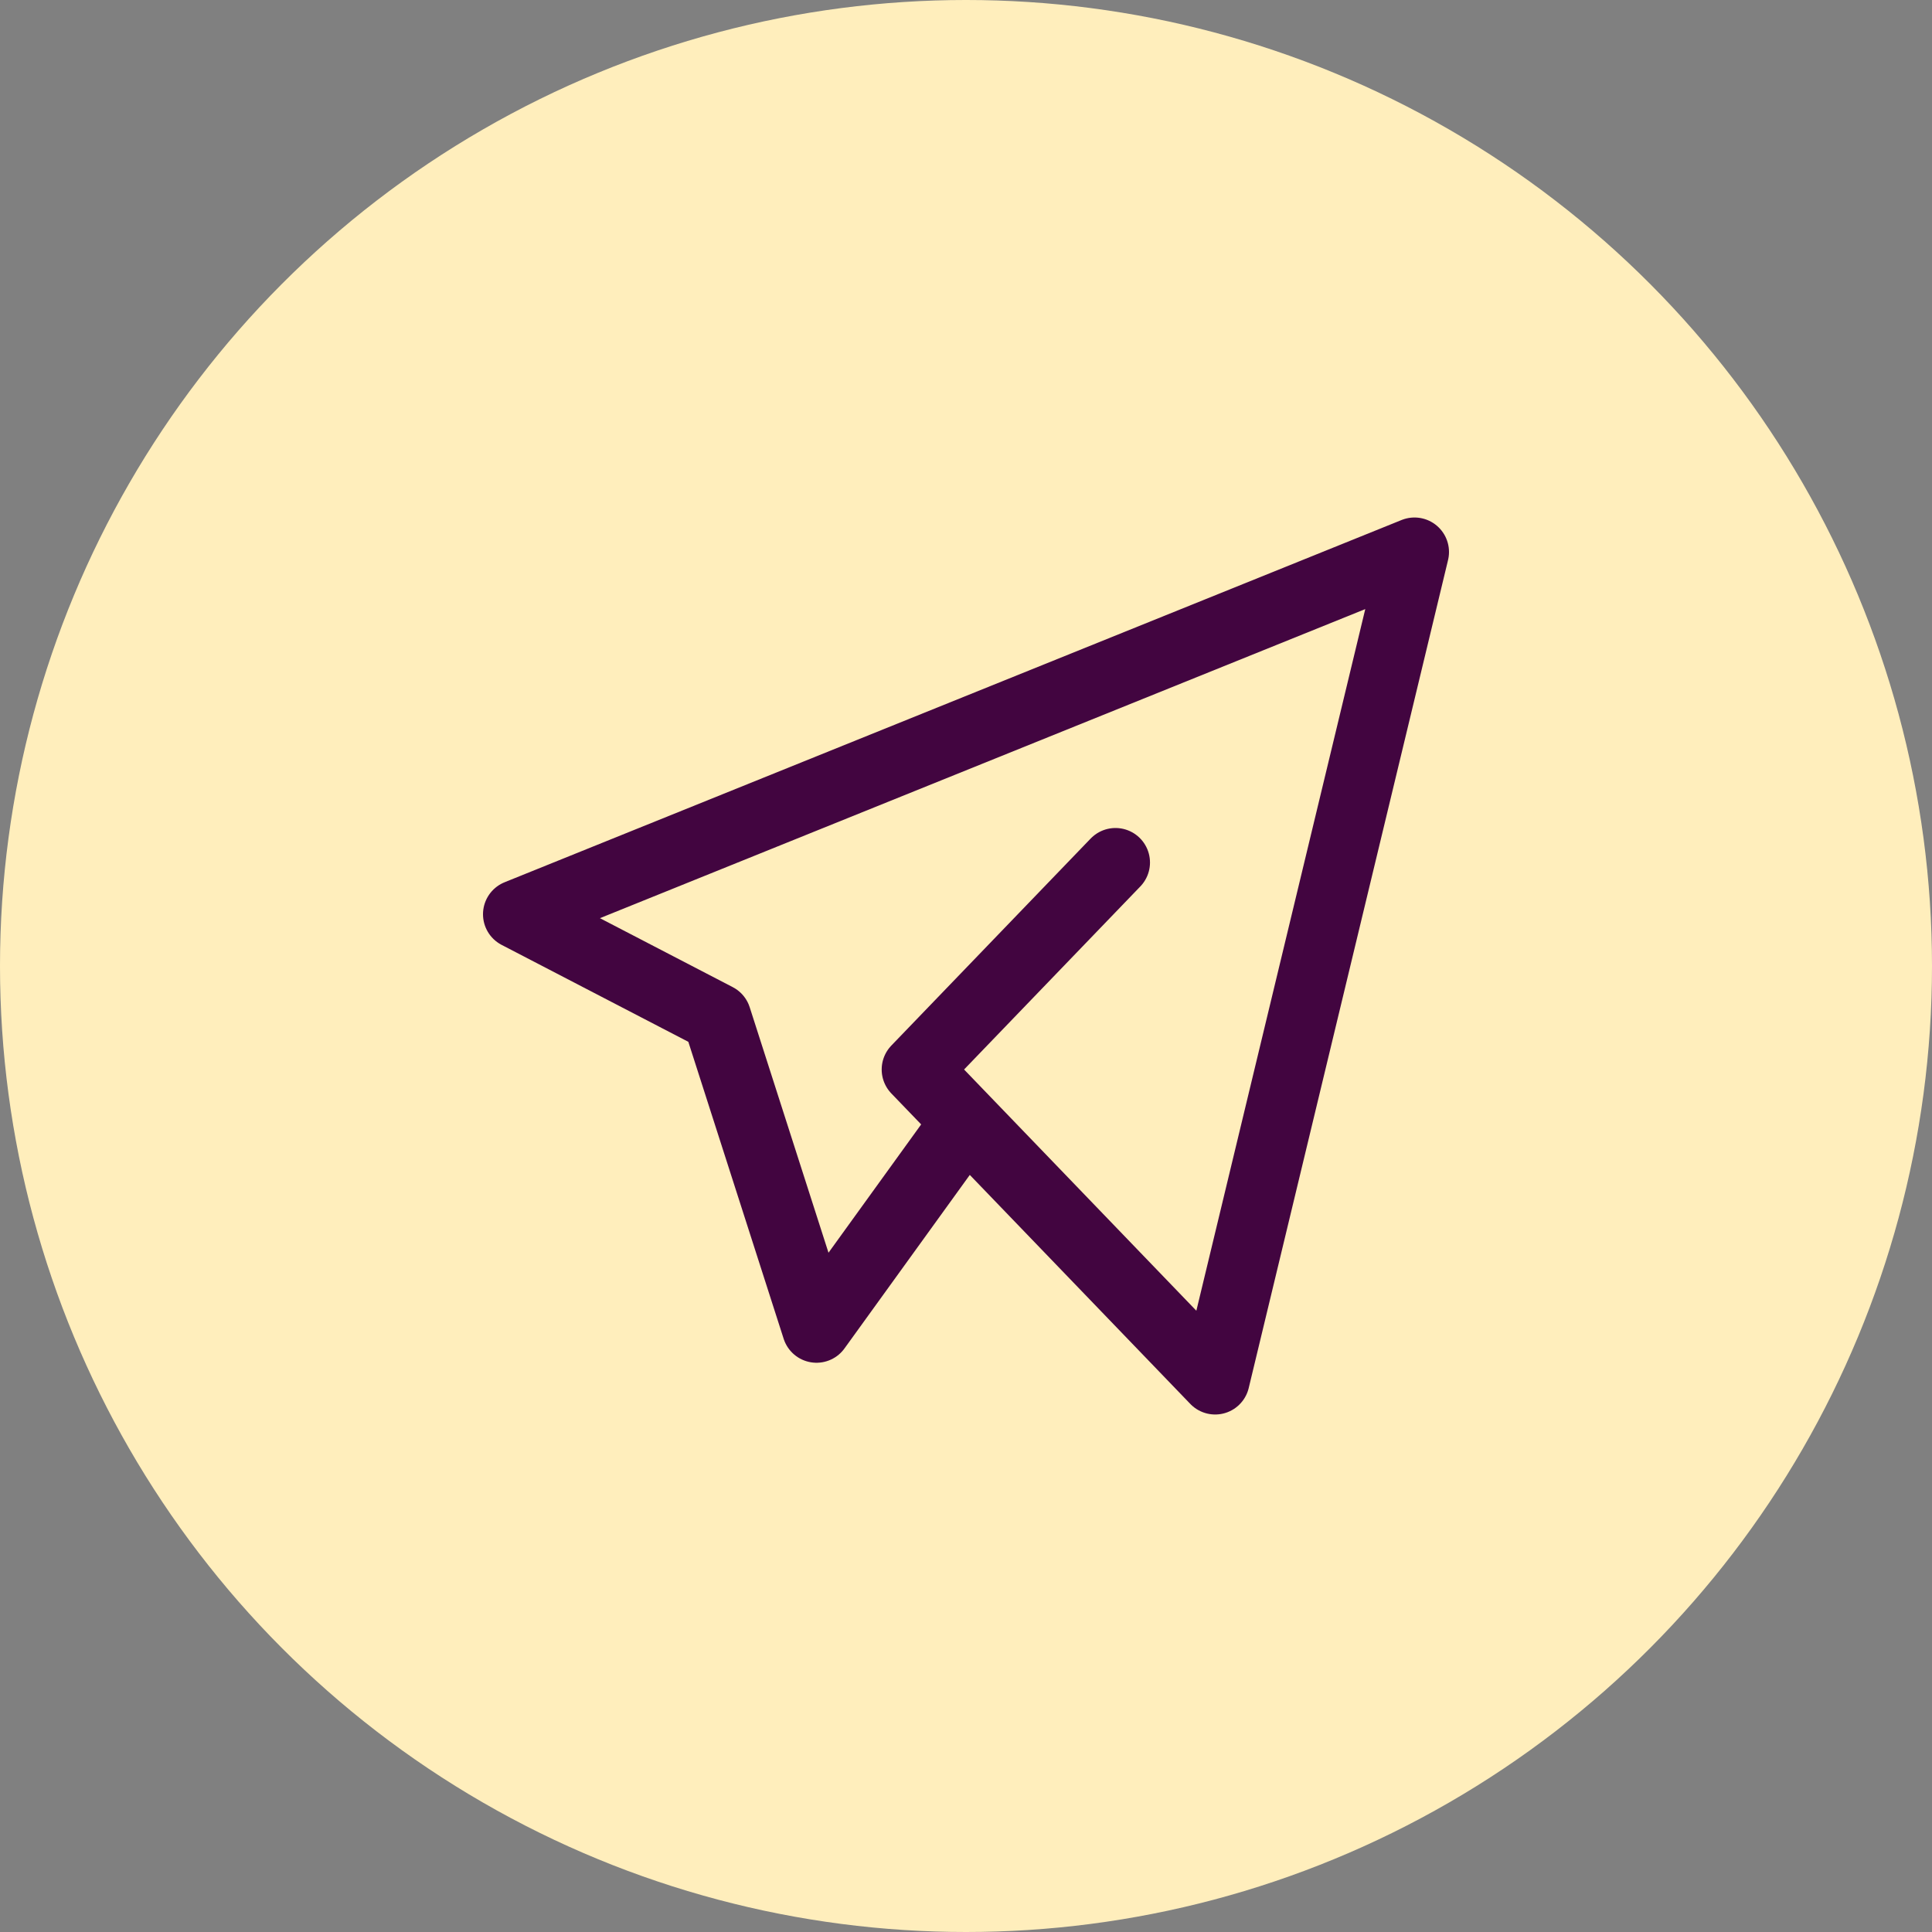<?xml version="1.0" encoding="UTF-8"?> <svg xmlns="http://www.w3.org/2000/svg" width="56" height="56" viewBox="0 0 56 56" fill="none"><rect x="0" y="0" width="56" height="56" fill="#808080" stroke="none"/> <circle cx="28" cy="28" r="28" fill="#FFEEBC"></circle> <path d="M32.333 25L26.556 31L35.222 40L41 16L15 26.5L20.778 29.5L23.667 38.5L28 32.5" stroke="#420540" stroke-width="2" stroke-linecap="round" stroke-linejoin="round"></path> </svg> 